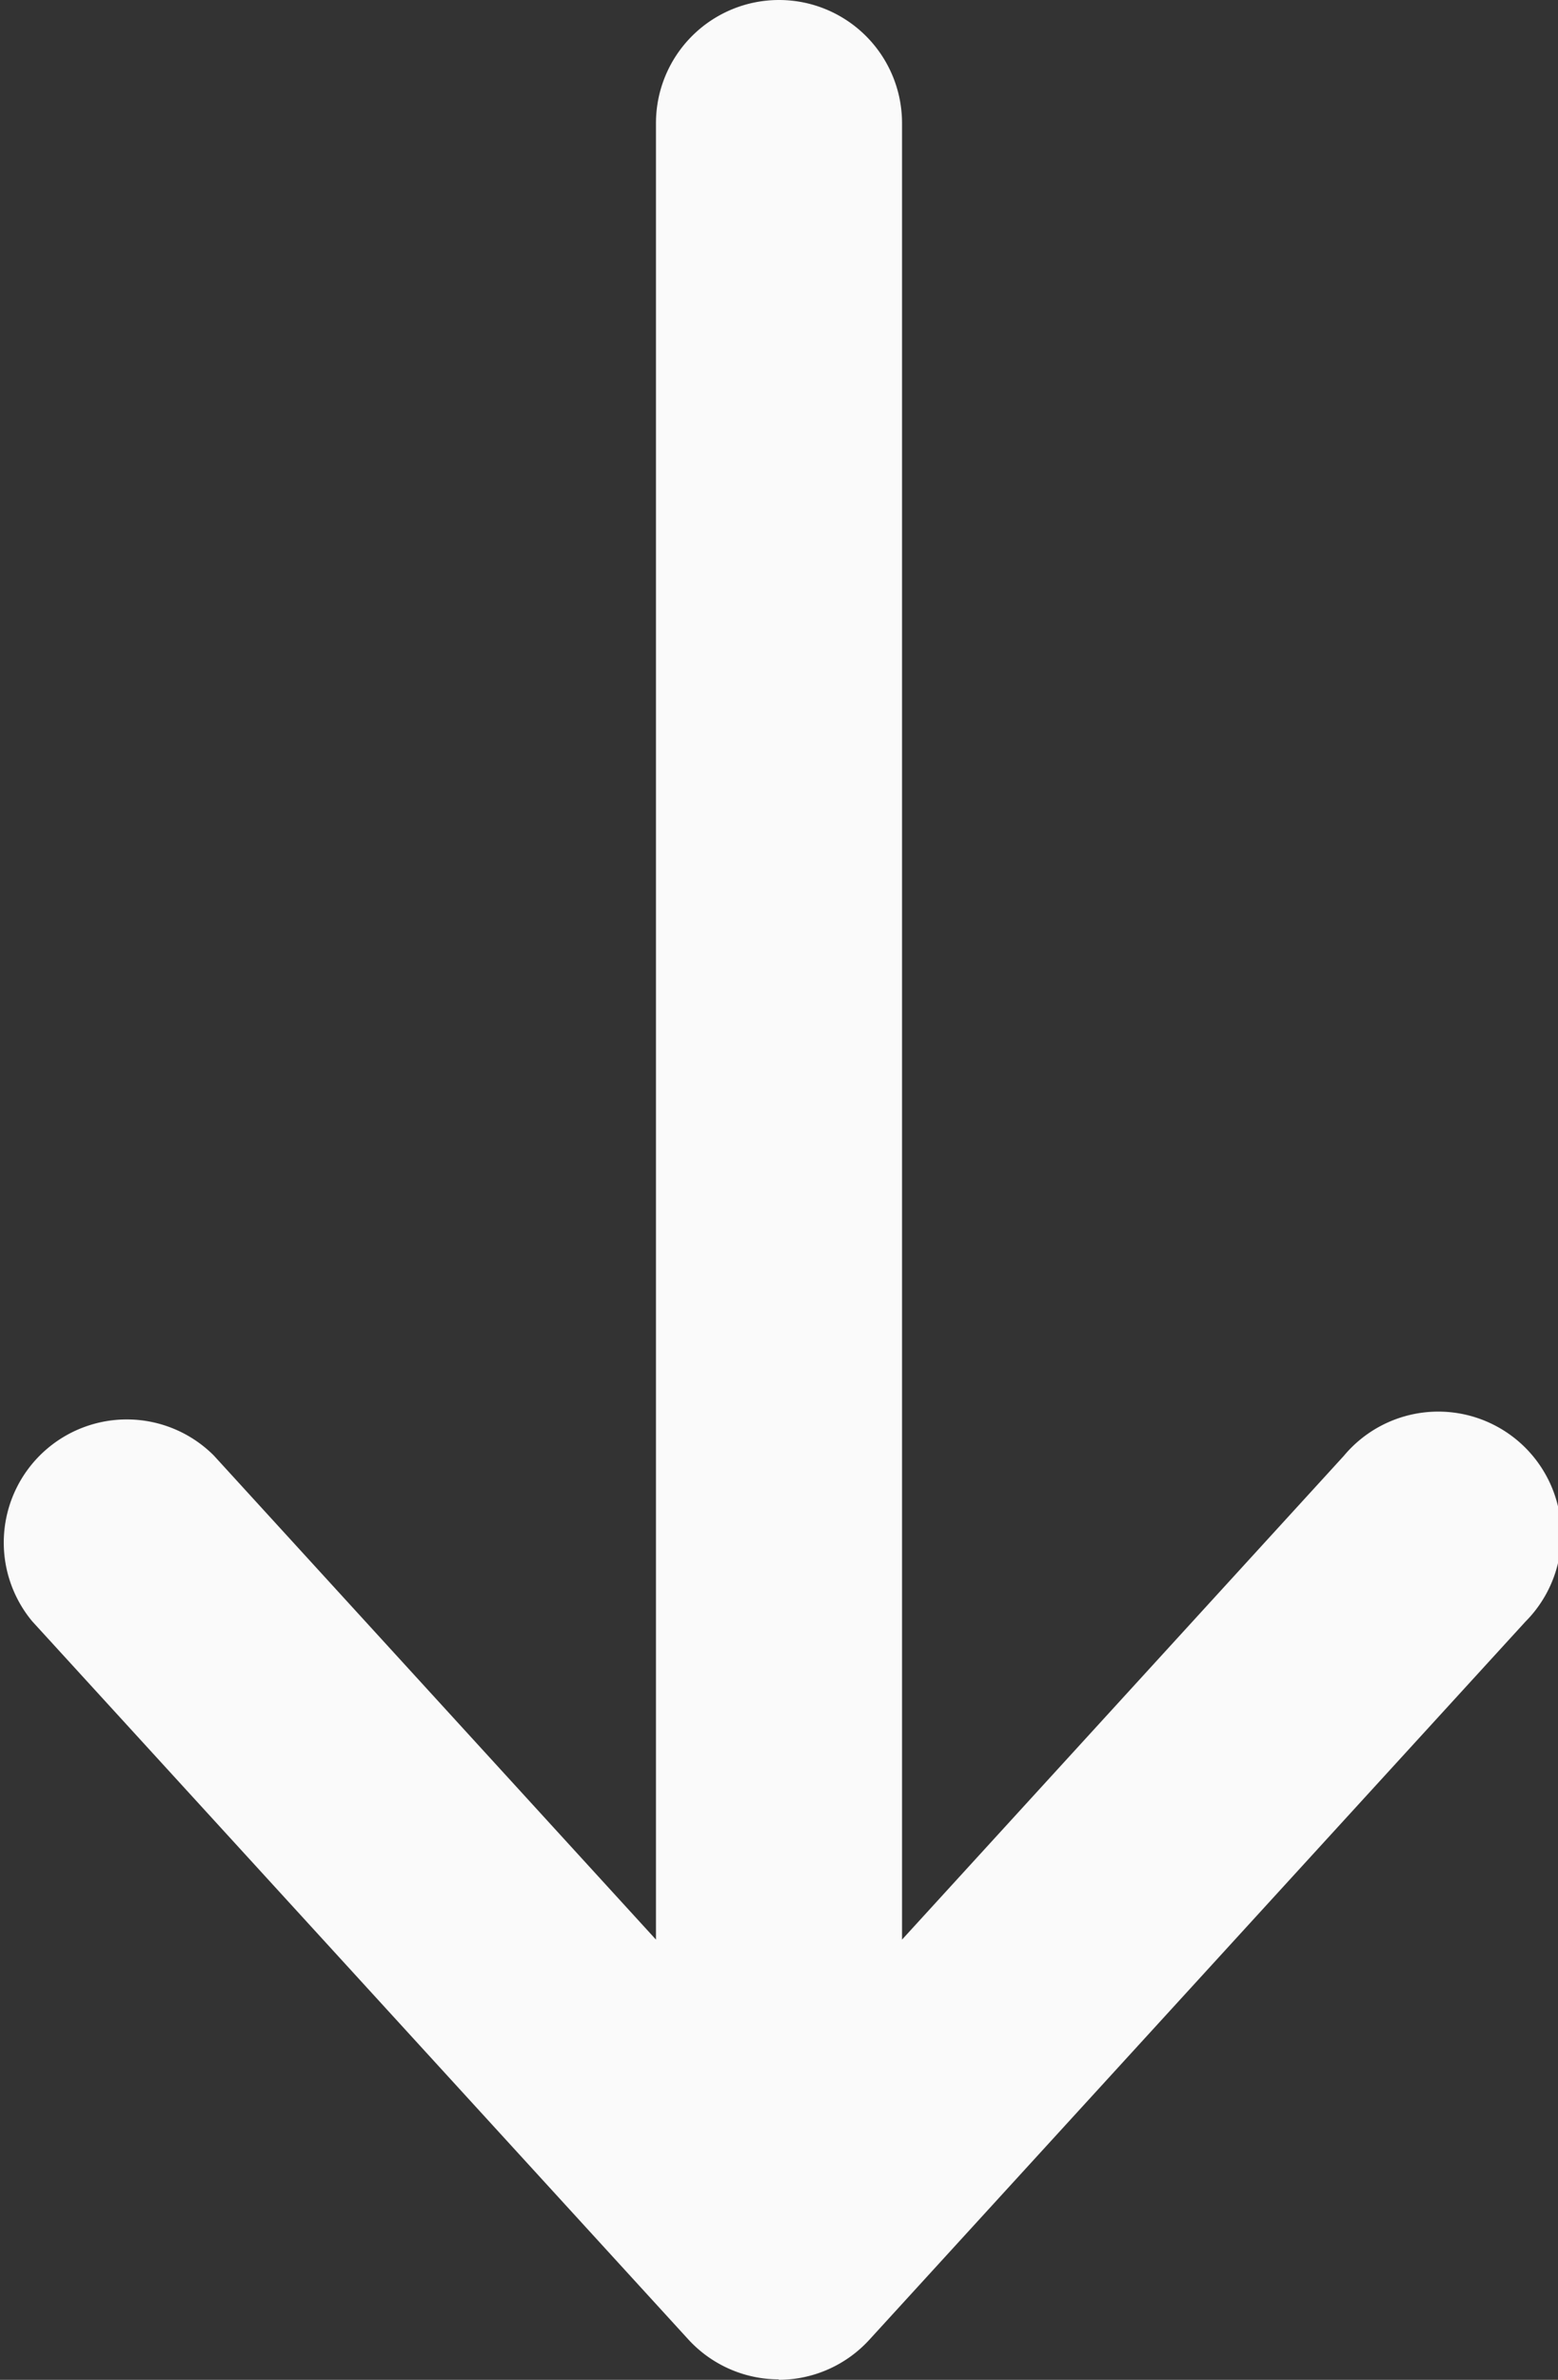 <svg xmlns="http://www.w3.org/2000/svg" width="10.346" height="15.791" viewBox="0 0 10.346 15.791"><rect x="0" y="0" width="10.346" height="15.791" fill="#333333" stroke="none"/><path d="M12.423,18.041a.817.817,0,0,0,.6-.266l4.356-4.764a.817.817,0,1,0-1.206-1.1L13.24,15.12V3.067a.817.817,0,0,0-1.634,0V15.12L8.67,11.908a.817.817,0,0,0-1.206,1.1l4.356,4.764a.817.817,0,0,0,.6.266Z" transform="translate(-7.25 -2.25)" fill="#fafafa" fill-rule="evenodd"/></svg>